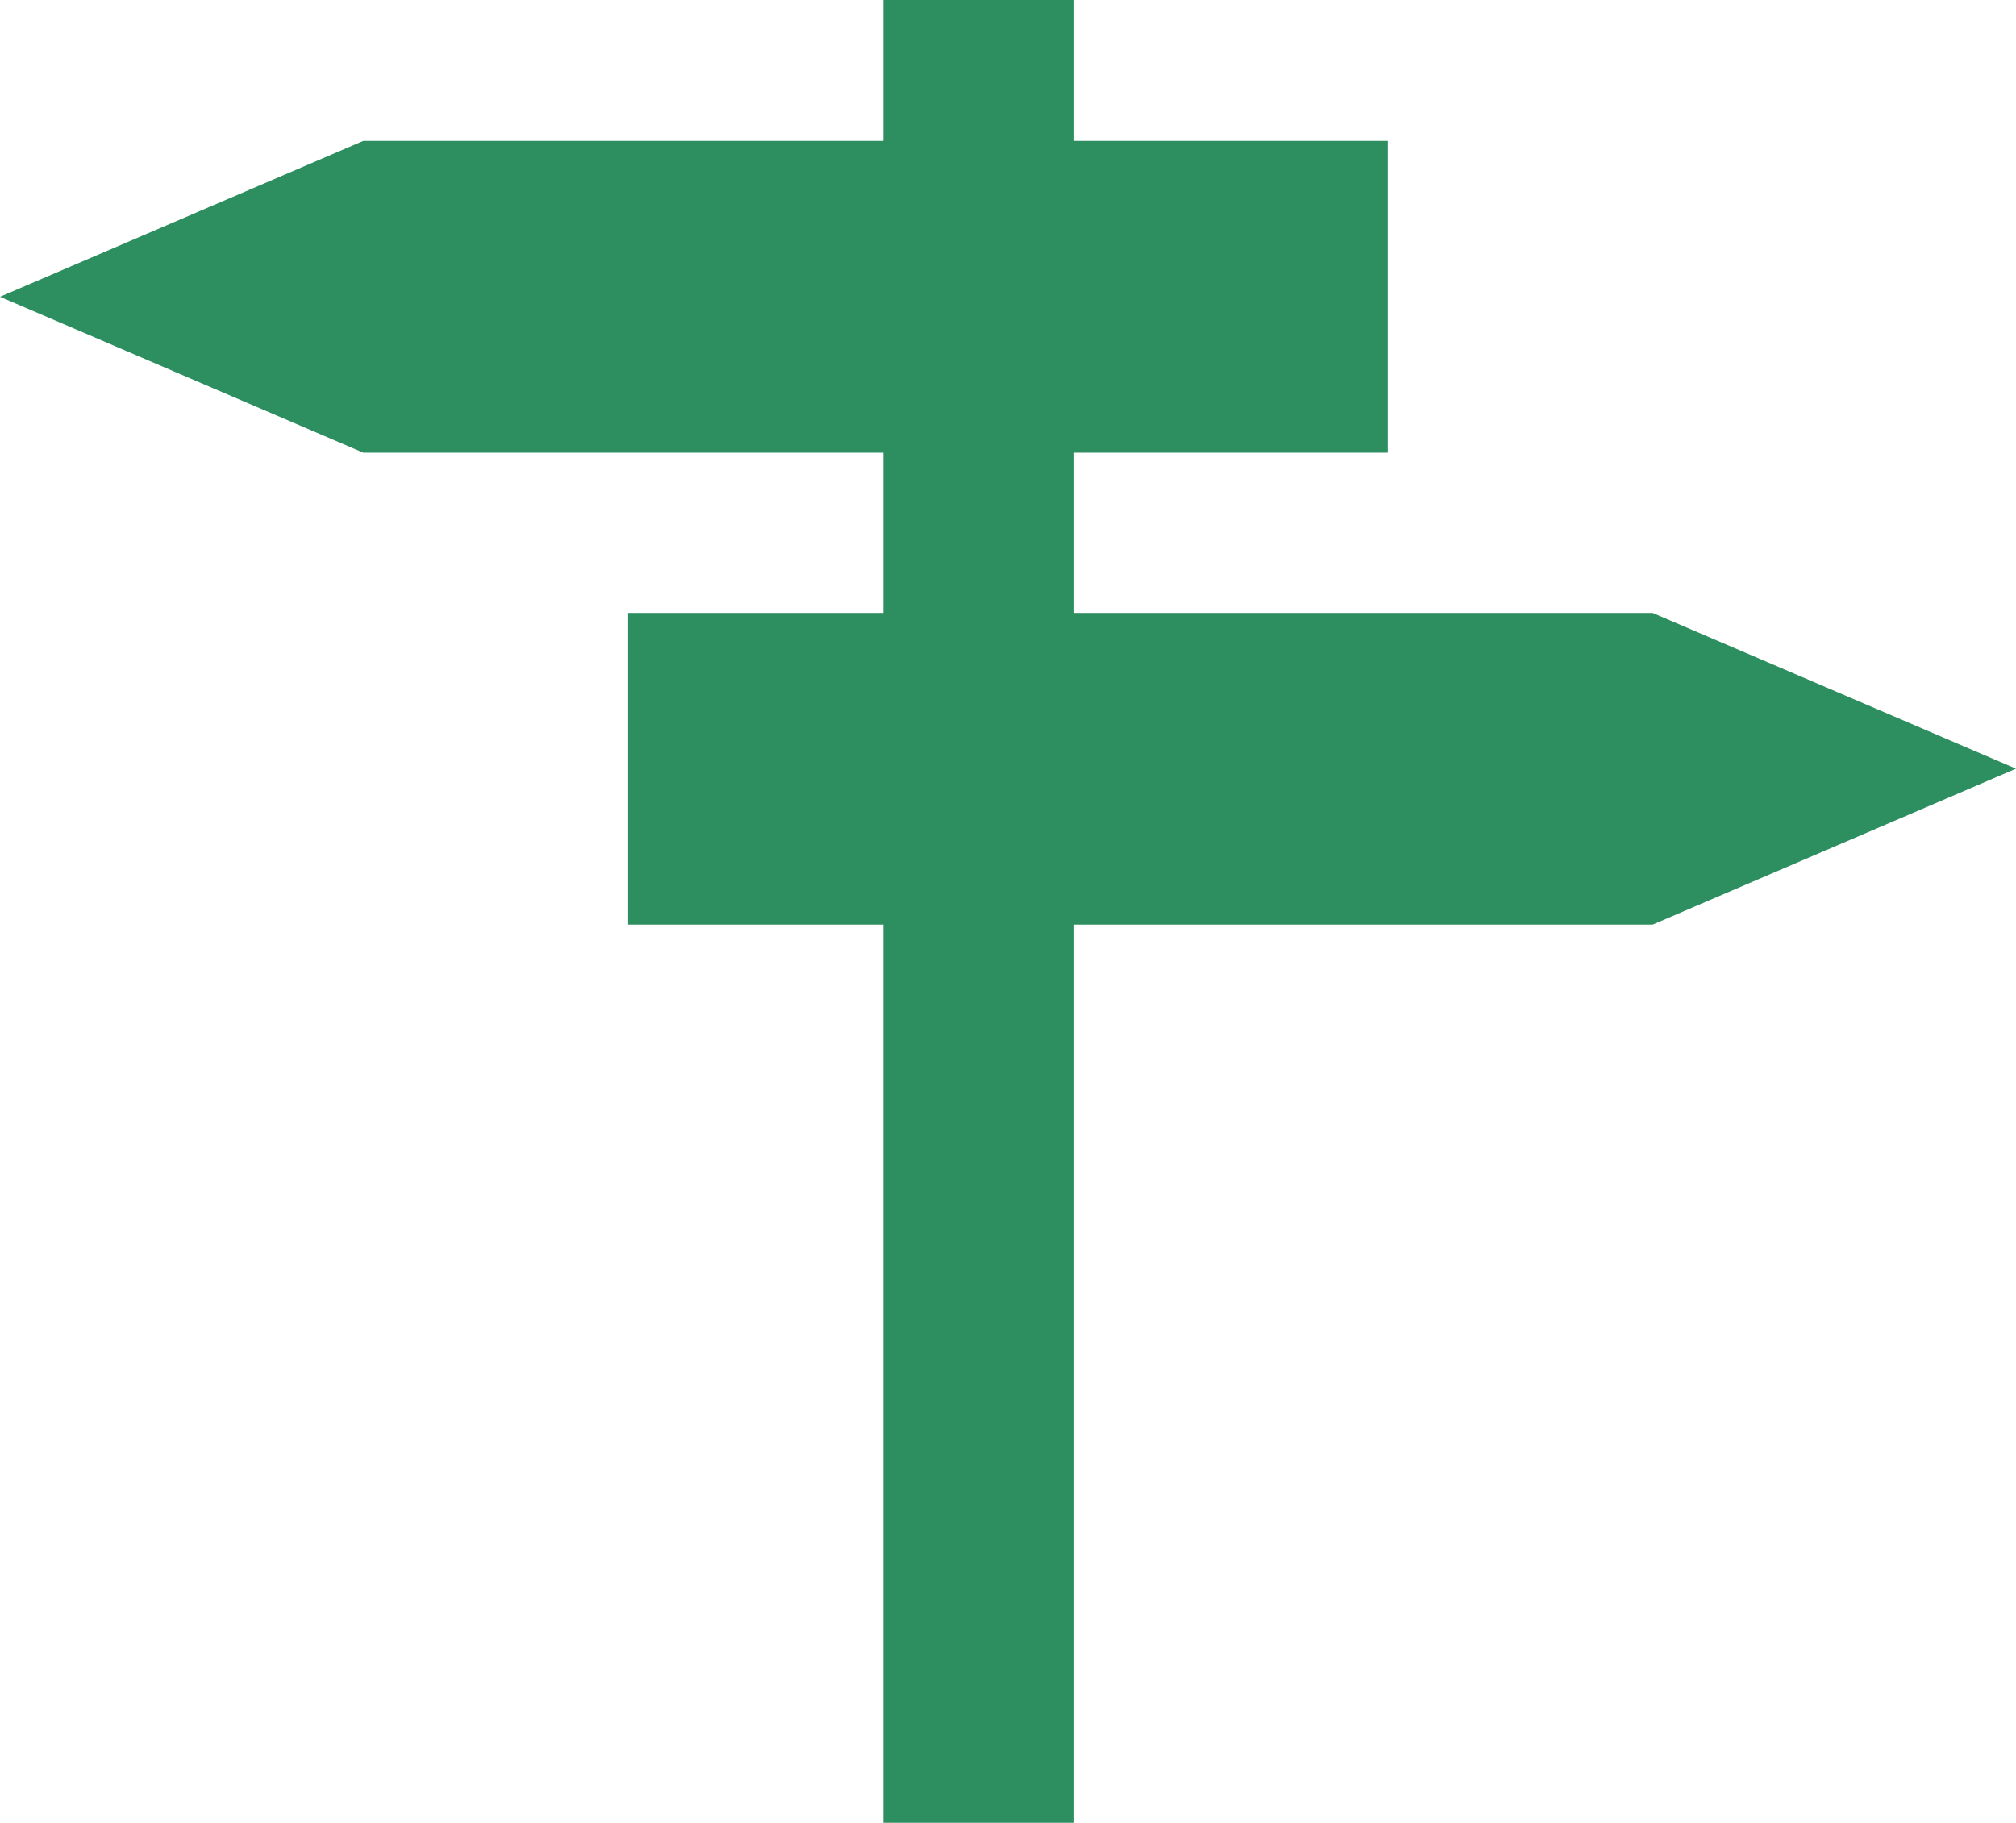 <svg xmlns="http://www.w3.org/2000/svg" viewBox="0 0 103.03 93.17"><defs><style>.cls-1{fill:#2d8e5f;}</style></defs><title>Ruta Mitja</title><g id="Capa_2" data-name="Capa 2"><g id="Capa_1-2" data-name="Capa 1"><polygon class="cls-1" points="70.92 7.2 18.57 7.2 0 15.17 18.57 23.14 70.92 23.14 70.92 7.2"/><polygon class="cls-1" points="32.1 47.26 84.46 47.26 103.03 39.29 84.46 31.33 32.1 31.33 32.1 47.26"/><rect class="cls-1" x="45.14" width="9.75" height="93.17"/></g></g></svg>